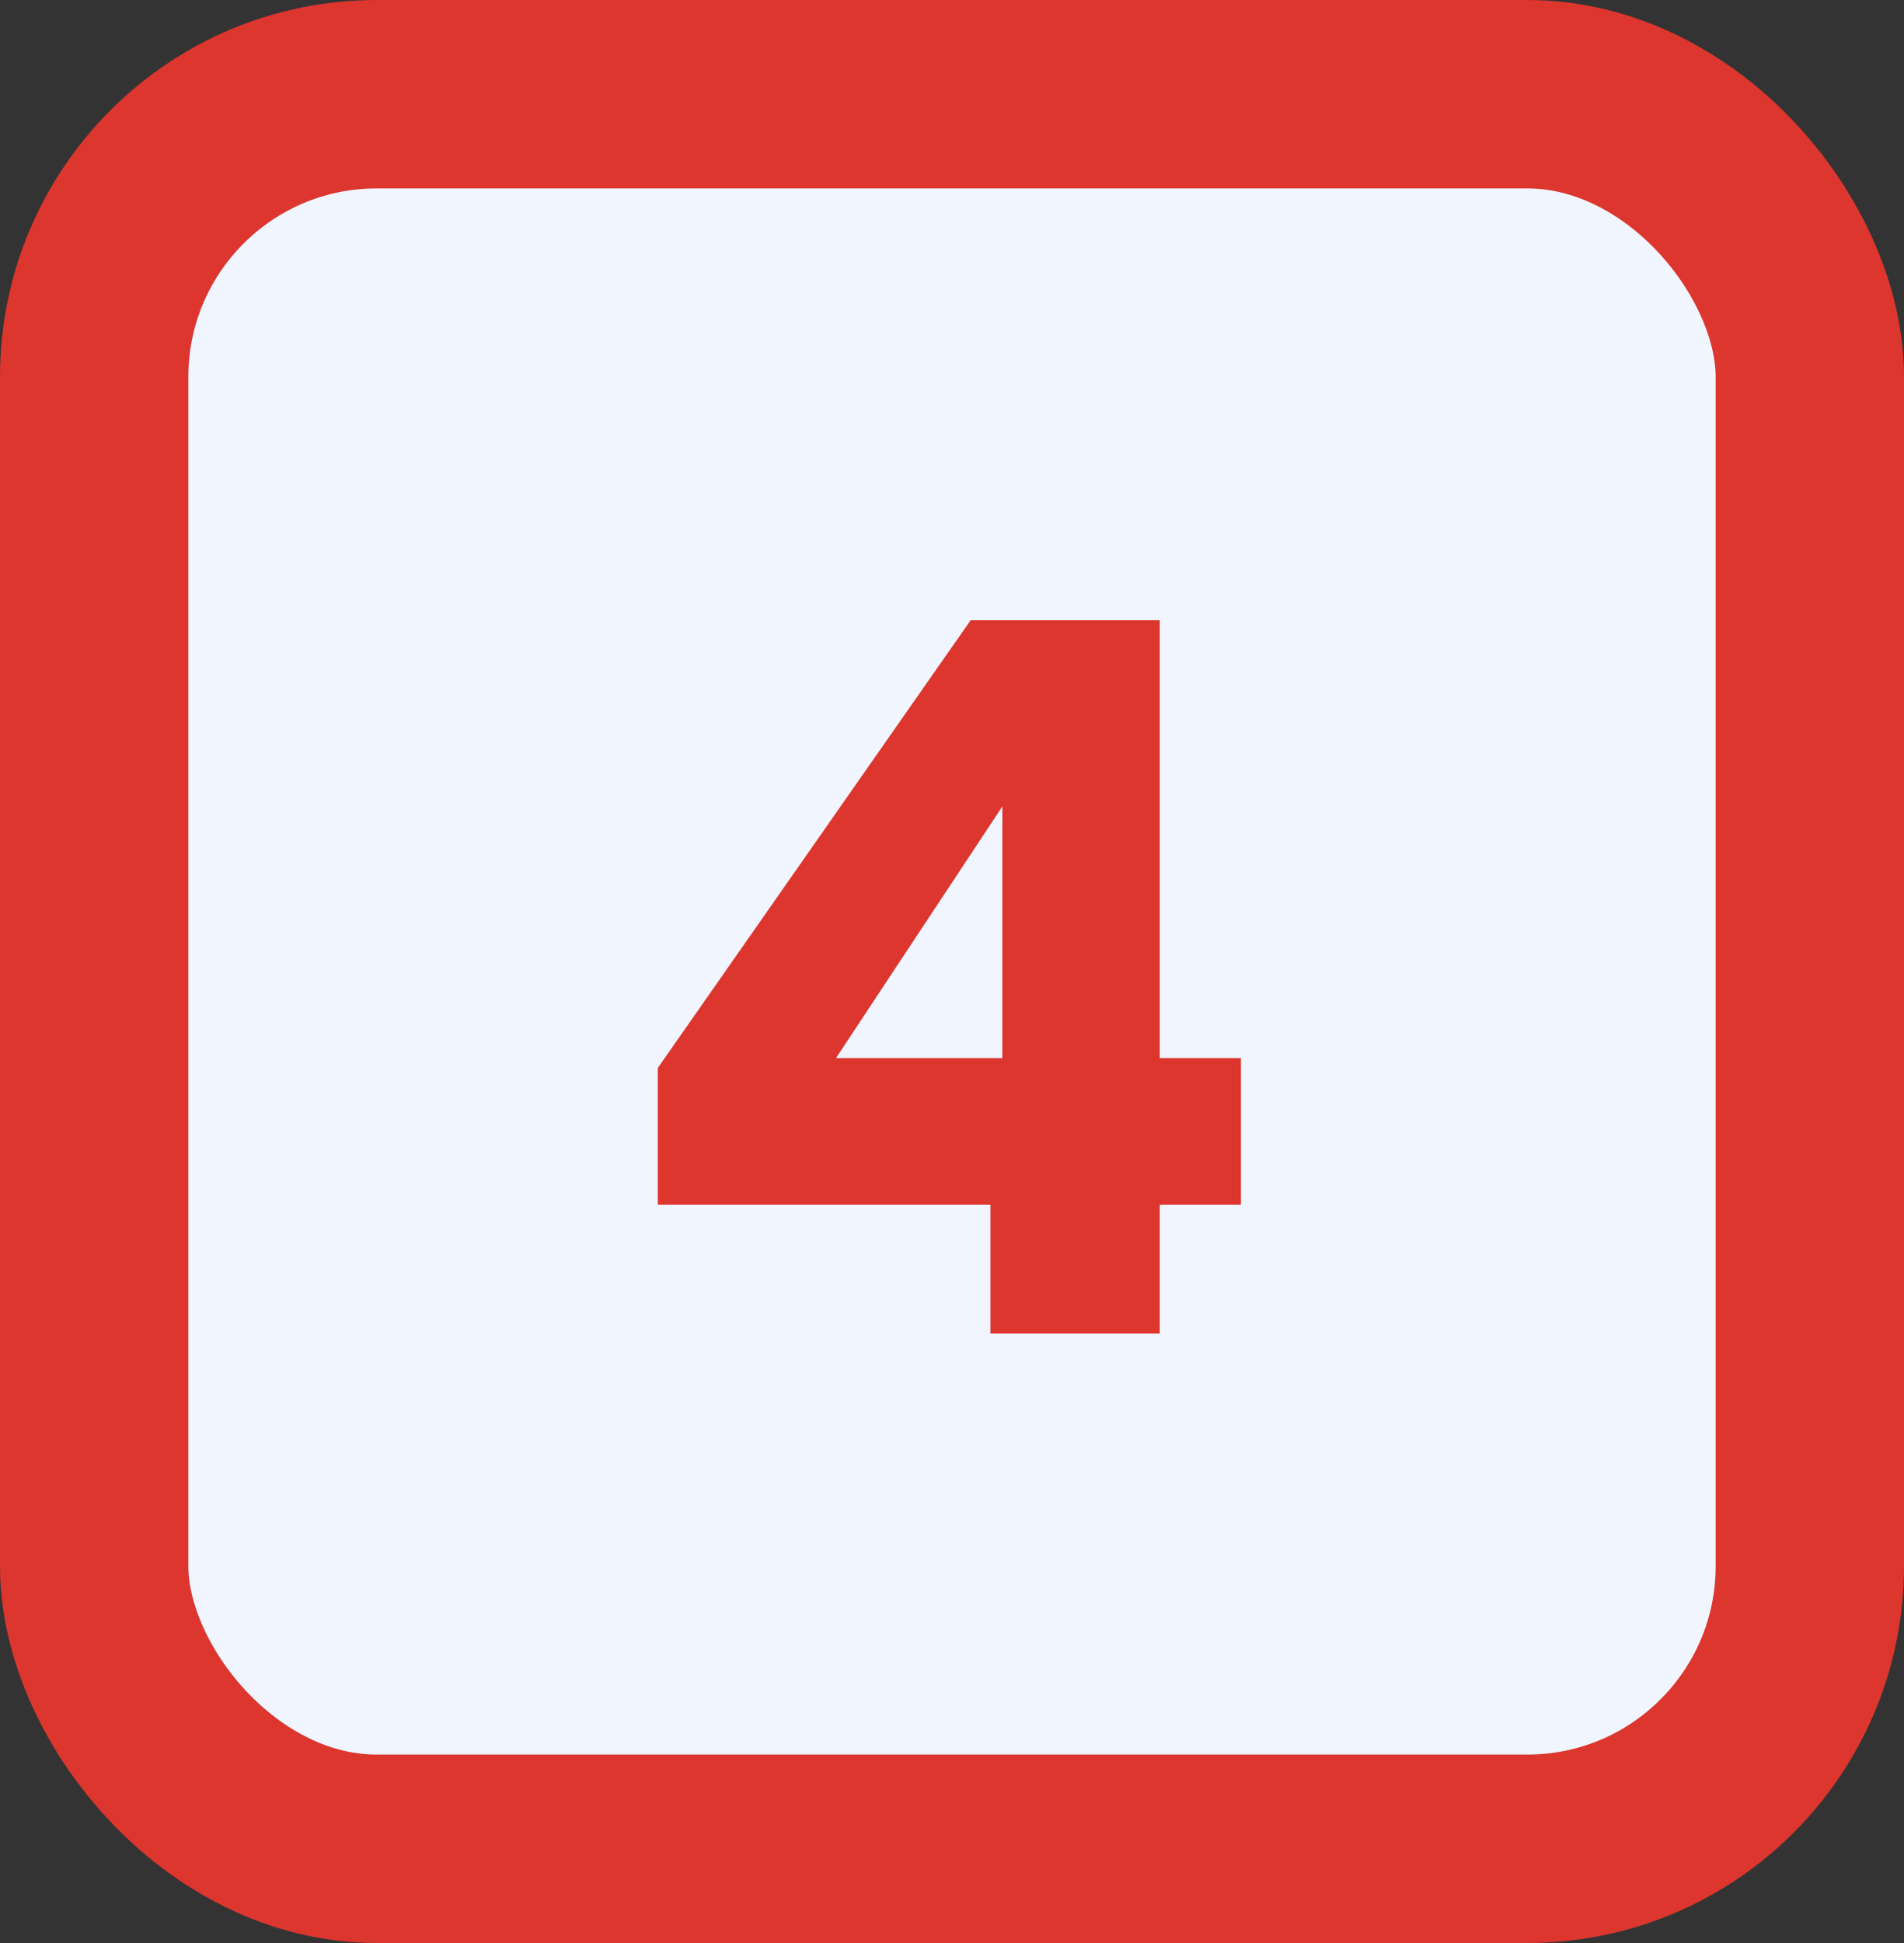 <svg xmlns="http://www.w3.org/2000/svg" width="50" height="51" viewBox="0 0 50 51" fill="none"><rect x="0" y="0" width="50" height="51" fill="#333333" stroke="none"/><rect x="2.473" y="2.473" width="45.054" height="46.054" rx="7.418" fill="#F0F5FF" stroke="#DC362E" stroke-width="4.946"></rect><path d="M17.274 31.62V28.032L25.49 16.28H30.456V27.772H32.588V31.62H30.456V35H26.01V31.62H17.274ZM26.322 21.168L21.954 27.772H26.322V21.168Z" fill="#DC362E"></path></svg>